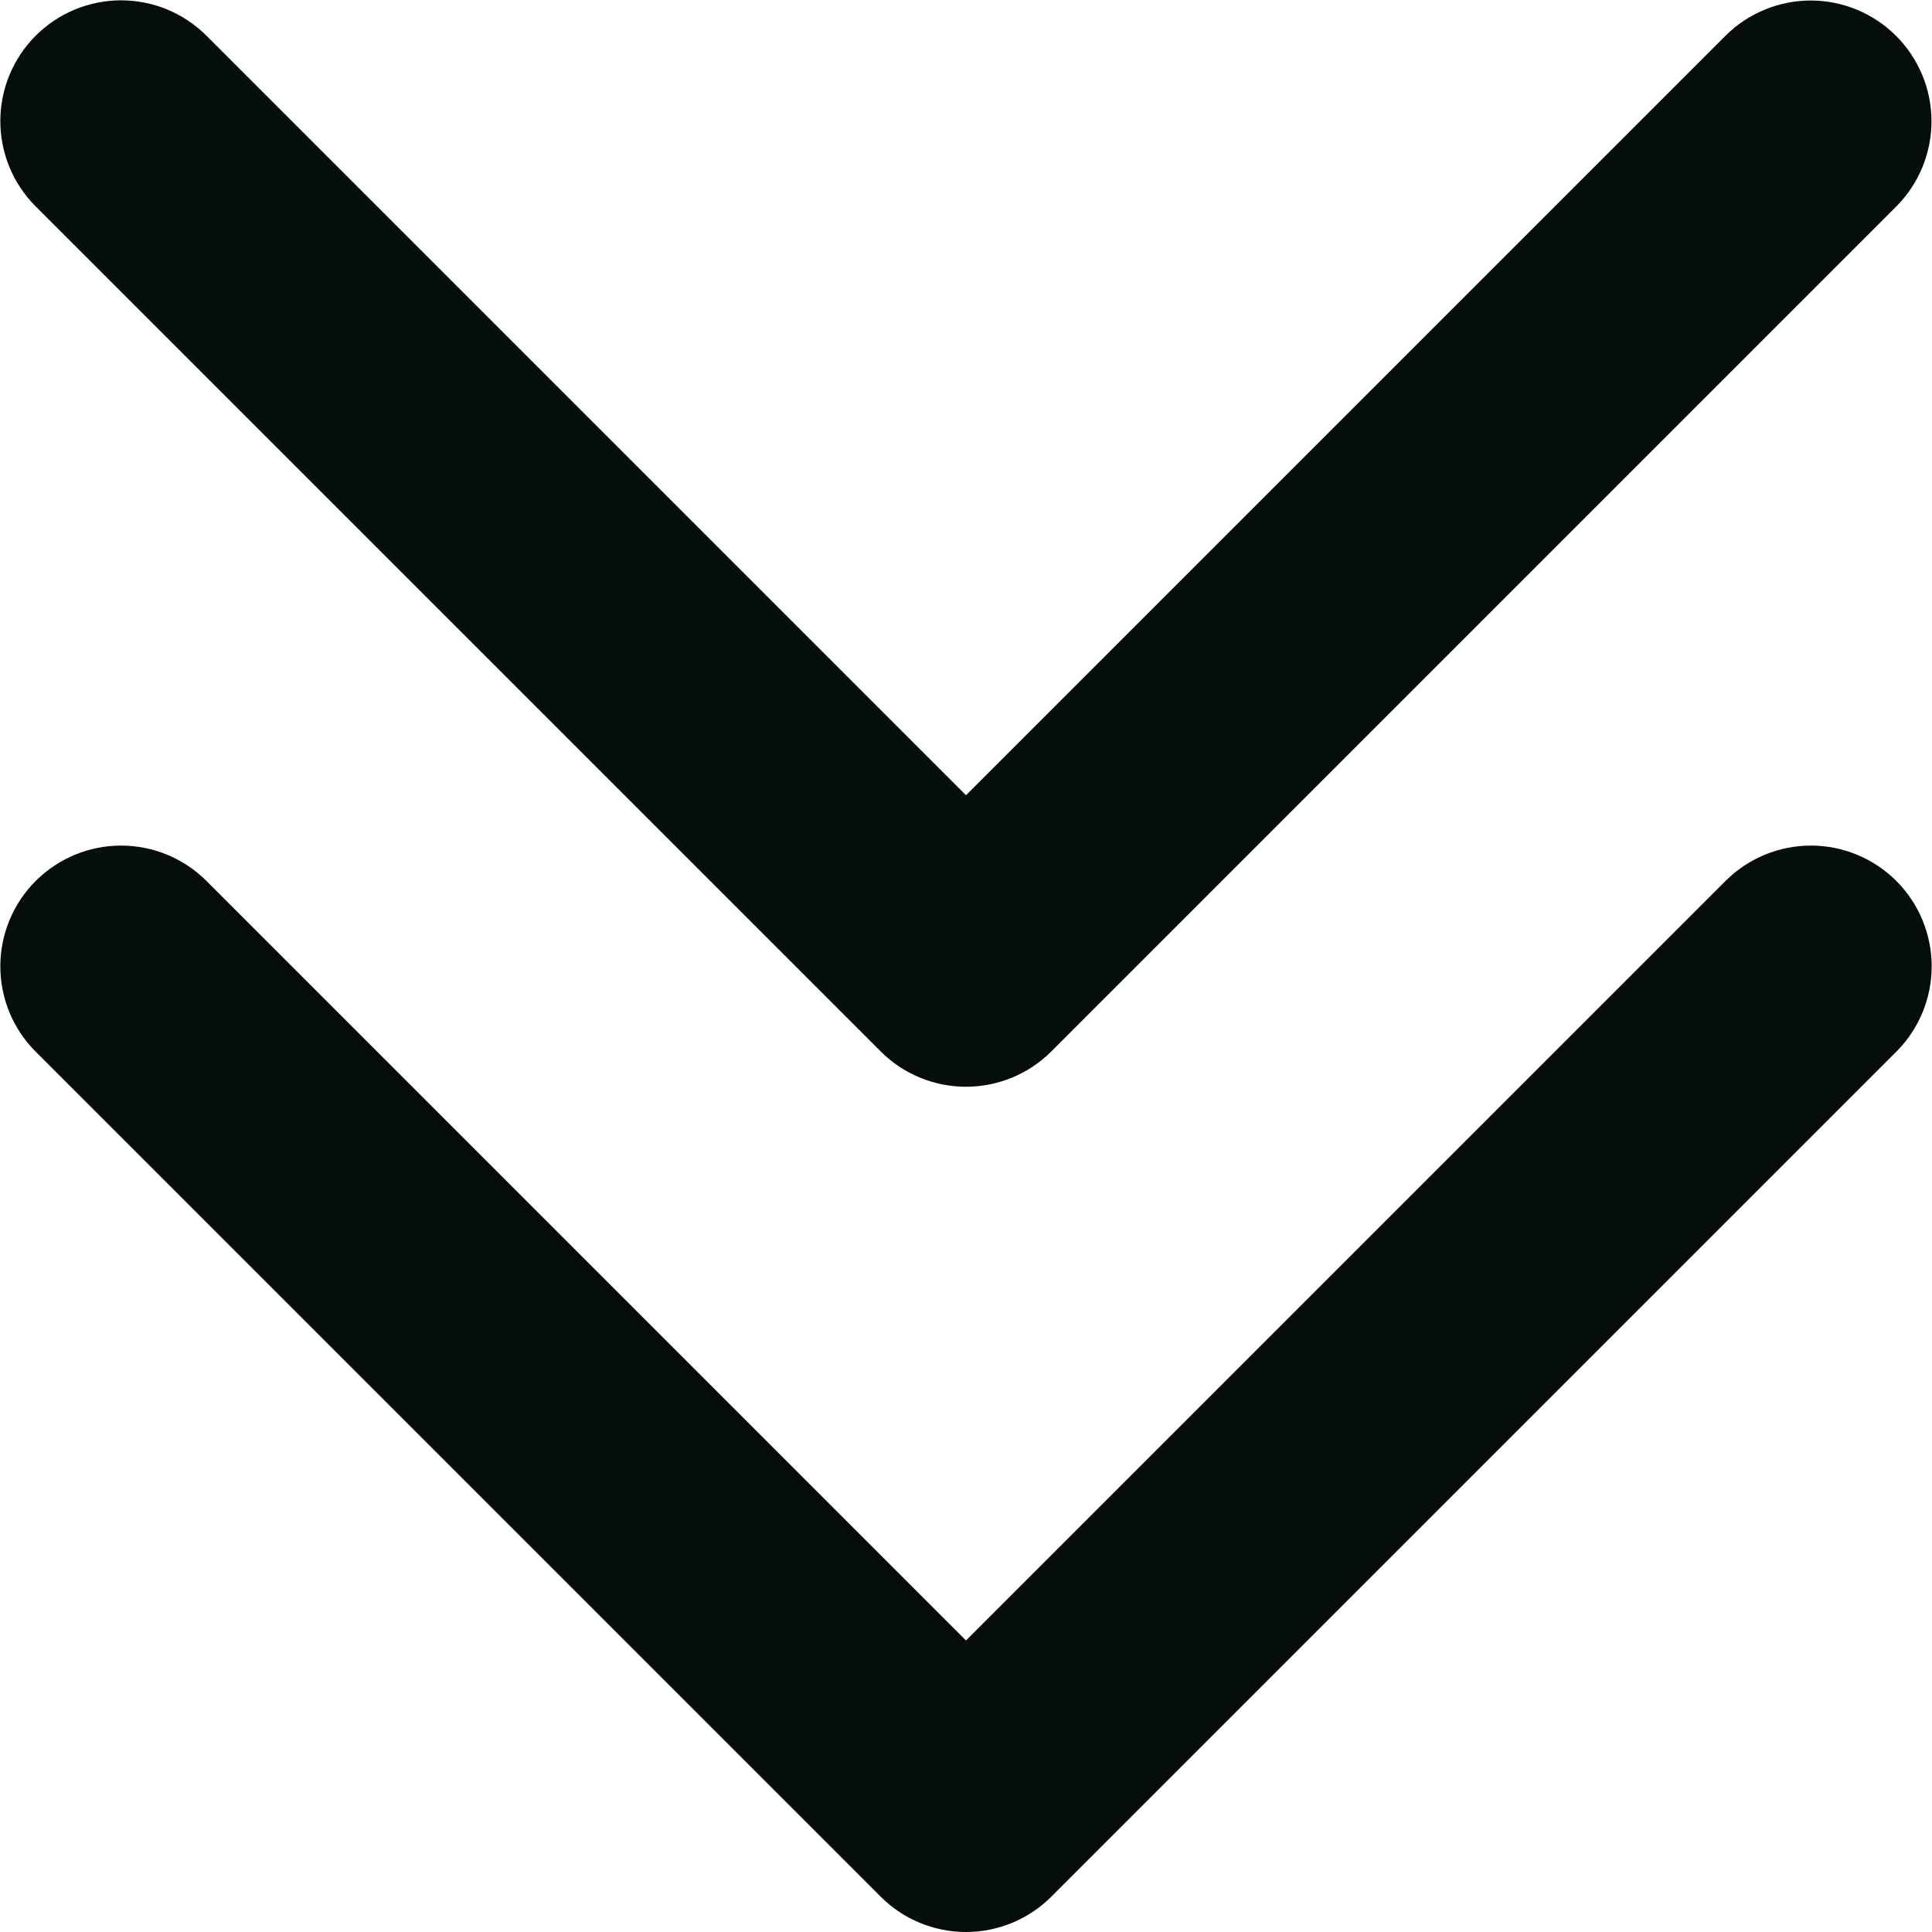 <?xml version="1.0" encoding="UTF-8"?> <svg xmlns="http://www.w3.org/2000/svg" width="512" height="512" viewBox="0 0 512 512" fill="none"><g clip-path="url(#clip0_123_15)"><path d="M9.373 278.627C3.41 272.618 0.071 264.491 0.087 256.025C0.103 247.56 3.473 239.445 9.459 233.459C15.445 227.473 23.559 224.103 32.025 224.086C40.491 224.07 48.618 227.409 54.627 233.372L256 434.745L457.373 233.372C463.382 227.409 471.509 224.07 479.975 224.086C488.44 224.103 496.555 227.473 502.541 233.459C508.527 239.445 511.897 247.56 511.913 256.025C511.929 264.491 508.59 272.618 502.627 278.627L278.627 502.627C272.626 508.628 264.487 511.999 256 511.999C247.513 511.999 239.374 508.628 233.373 502.627L9.373 278.627ZM233.373 278.627C239.374 284.628 247.513 287.999 256 287.999C264.487 287.999 272.626 284.628 278.627 278.627L502.627 54.627C508.568 48.613 511.888 40.493 511.862 32.04C511.837 23.587 508.467 15.487 502.49 9.51C496.513 3.533 488.413 0.163 479.96 0.137C471.507 0.112 463.387 3.432 457.373 9.373L256 210.746L54.627 9.373C48.618 3.41 40.491 0.071 32.025 0.087C23.559 0.104 15.445 3.474 9.459 9.46C3.473 15.446 0.103 23.561 0.087 32.026C0.071 40.492 3.41 48.619 9.373 54.628L233.373 278.627Z" fill="#050E0D"></path></g><defs><clipPath id="clip0_123_15"><rect width="512" height="512" fill="white"></rect></clipPath></defs></svg> 
